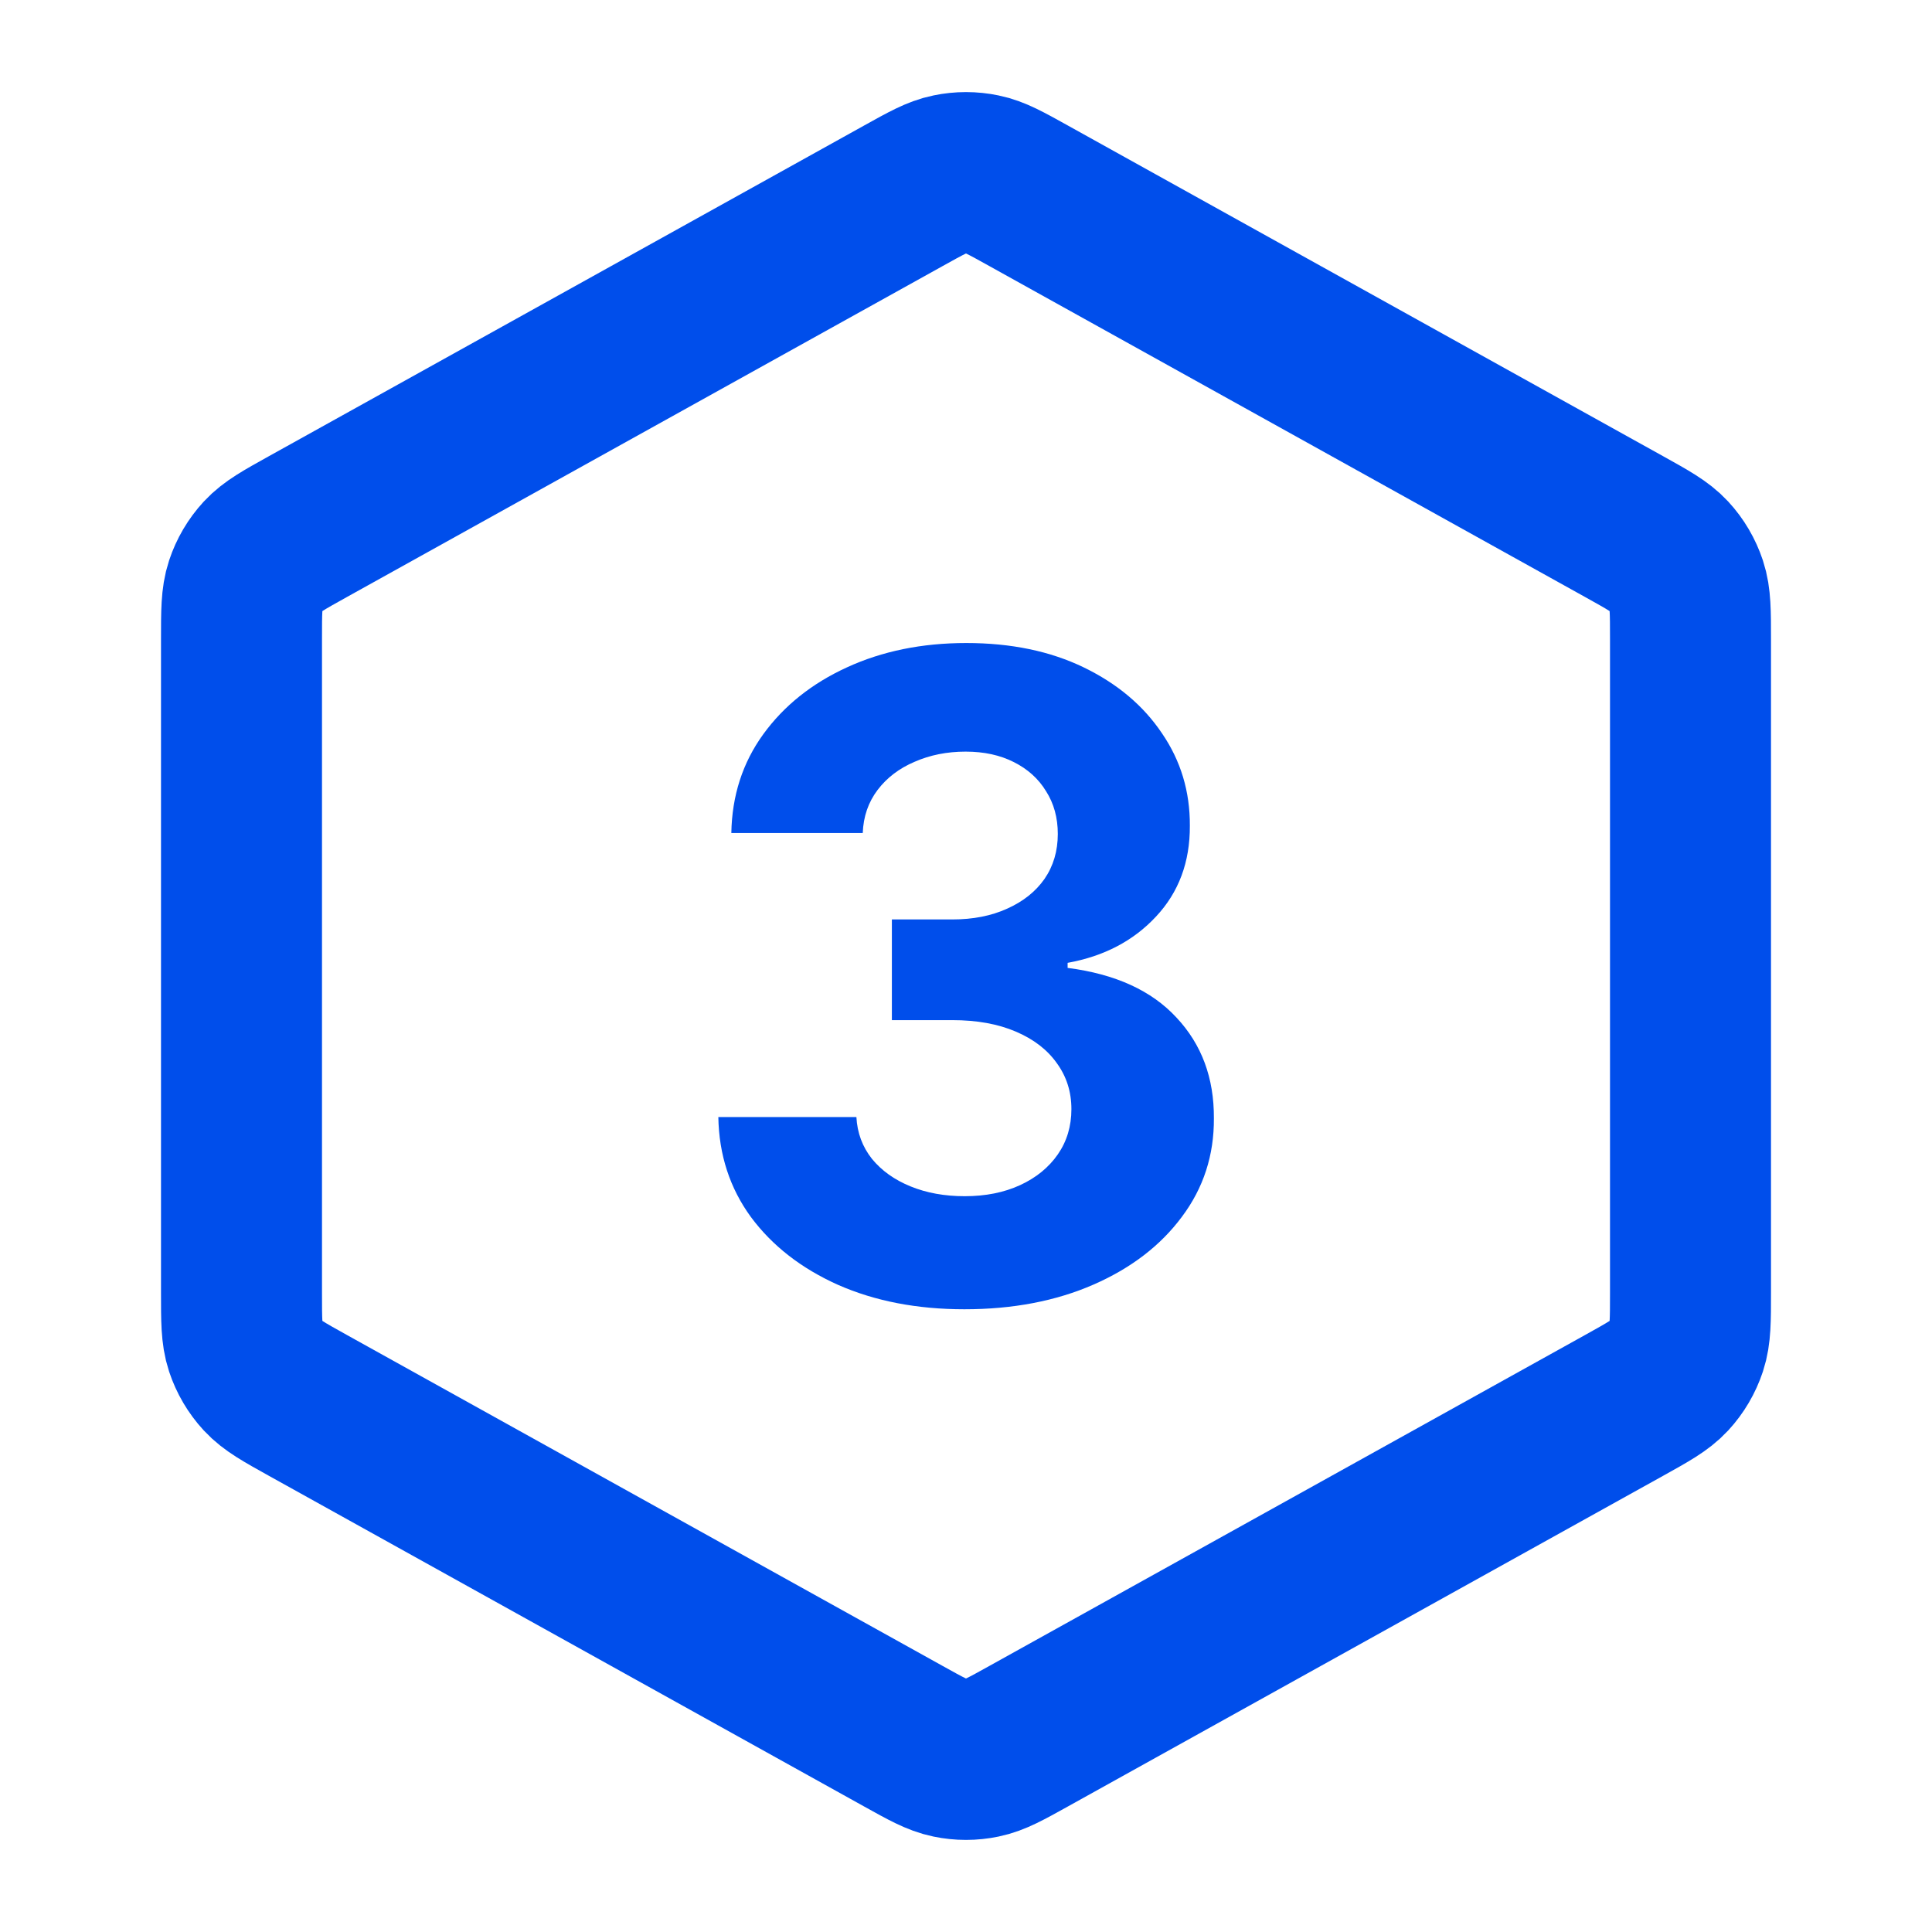 <svg width="52" height="52" viewBox="0 0 52 52" fill="none" xmlns="http://www.w3.org/2000/svg">
<path d="M24.316 5.269C24.931 4.927 25.238 4.756 25.564 4.69C25.852 4.63 26.148 4.63 26.436 4.69C26.762 4.756 27.069 4.927 27.684 5.269L43.717 14.176C44.366 14.537 44.69 14.717 44.927 14.973C45.136 15.2 45.294 15.469 45.391 15.762C45.5 16.093 45.5 16.464 45.5 17.206V34.793C45.5 35.536 45.5 35.907 45.391 36.238C45.294 36.531 45.136 36.8 44.927 37.027C44.69 37.283 44.366 37.463 43.717 37.824L27.684 46.731C27.069 47.073 26.762 47.243 26.436 47.31C26.148 47.37 25.852 47.37 25.564 47.31C25.238 47.243 24.931 47.073 24.316 46.731L8.283 37.824C7.634 37.463 7.31 37.283 7.073 37.027C6.864 36.8 6.706 36.531 6.609 36.238C6.5 35.907 6.5 35.536 6.5 34.793V17.206C6.5 16.464 6.5 16.093 6.609 15.762C6.706 15.469 6.864 15.2 7.073 14.973C7.31 14.717 7.634 14.537 8.283 14.176L24.316 5.269Z" stroke="#004EEB" stroke-width="4.333" stroke-linecap="round" stroke-linejoin="round"/>
<path d="M25.956 35.239C24.684 35.239 23.55 35.02 22.556 34.582C21.567 34.139 20.786 33.531 20.212 32.758C19.644 31.98 19.351 31.082 19.334 30.065H23.05C23.073 30.491 23.212 30.866 23.468 31.19C23.729 31.509 24.076 31.756 24.508 31.932C24.939 32.108 25.425 32.196 25.965 32.196C26.527 32.196 27.024 32.097 27.456 31.898C27.888 31.699 28.226 31.423 28.471 31.071C28.715 30.719 28.837 30.312 28.837 29.852C28.837 29.386 28.706 28.974 28.445 28.616C28.189 28.253 27.82 27.969 27.337 27.764C26.86 27.56 26.291 27.457 25.633 27.457H24.005V24.747H25.633C26.189 24.747 26.681 24.651 27.107 24.457C27.539 24.264 27.874 23.997 28.113 23.656C28.351 23.31 28.471 22.906 28.471 22.446C28.471 22.009 28.365 21.625 28.155 21.296C27.951 20.96 27.661 20.699 27.286 20.511C26.916 20.324 26.485 20.23 25.99 20.23C25.49 20.23 25.033 20.321 24.618 20.503C24.203 20.679 23.871 20.932 23.621 21.261C23.371 21.591 23.238 21.977 23.221 22.421H19.684C19.701 21.415 19.988 20.528 20.544 19.761C21.101 18.994 21.851 18.395 22.794 17.963C23.743 17.526 24.814 17.307 26.008 17.307C27.212 17.307 28.266 17.526 29.169 17.963C30.073 18.401 30.774 18.991 31.274 19.736C31.78 20.474 32.03 21.304 32.025 22.224C32.03 23.202 31.726 24.017 31.113 24.671C30.505 25.324 29.712 25.739 28.735 25.915V26.051C30.019 26.216 30.996 26.662 31.666 27.389C32.343 28.111 32.678 29.014 32.672 30.099C32.678 31.094 32.391 31.977 31.811 32.75C31.238 33.523 30.445 34.131 29.434 34.574C28.422 35.017 27.263 35.239 25.956 35.239Z" fill="#004EEB"/>
</svg>
